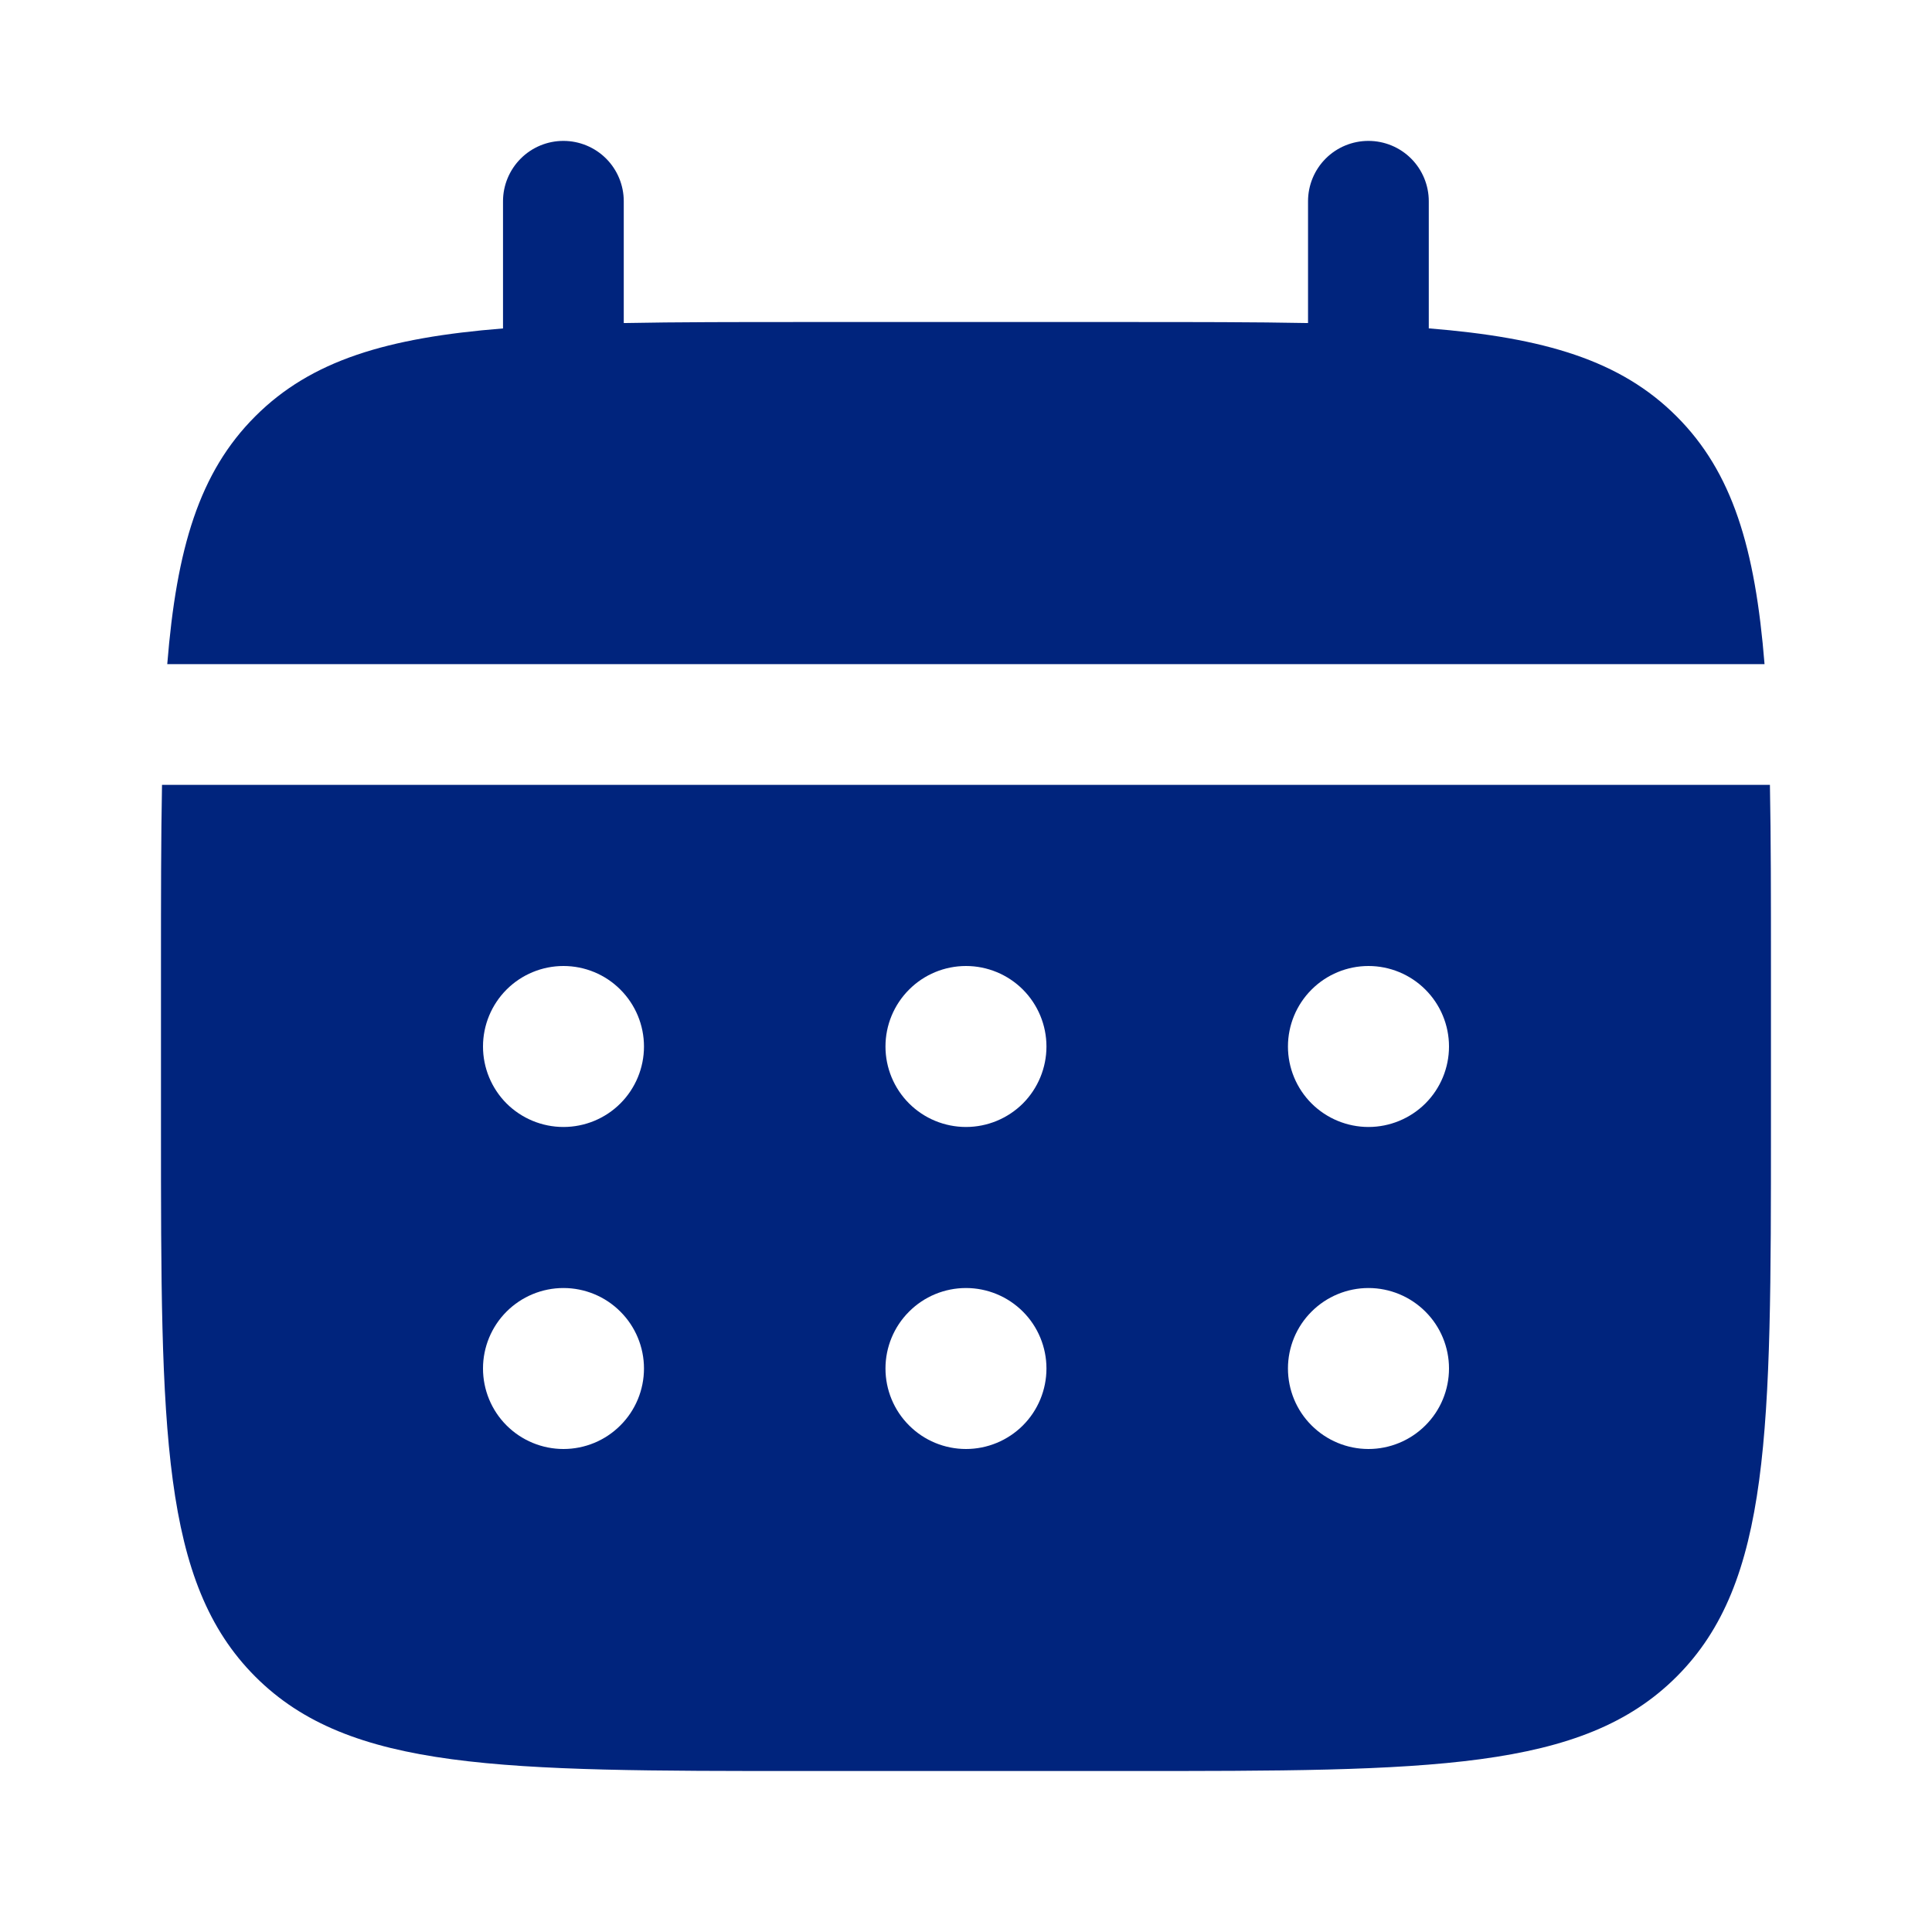 <svg width="28" height="28" viewBox="0 0 28 28" fill="none" xmlns="http://www.w3.org/2000/svg">
<path d="M9.04 2.917C9.04 2.685 8.948 2.462 8.784 2.298C8.62 2.134 8.397 2.042 8.165 2.042C7.933 2.042 7.711 2.134 7.547 2.298C7.383 2.462 7.29 2.685 7.29 2.917V4.76C5.61 4.894 4.509 5.223 3.699 6.034C2.888 6.844 2.559 7.946 2.424 9.625H25.573C25.438 7.945 25.109 6.844 24.298 6.034C23.488 5.223 22.386 4.894 20.707 4.759V2.917C20.707 2.685 20.615 2.462 20.451 2.298C20.287 2.134 20.064 2.042 19.832 2.042C19.6 2.042 19.377 2.134 19.213 2.298C19.049 2.462 18.957 2.685 18.957 2.917V4.682C18.181 4.667 17.311 4.667 16.332 4.667H11.665C10.687 4.667 9.816 4.667 9.04 4.682V2.917Z" fill="#00247D"/>
<path fill-rule="evenodd" clip-rule="evenodd" d="M2.333 14C2.333 13.021 2.333 12.151 2.348 11.375H25.651C25.666 12.151 25.666 13.021 25.666 14V16.333C25.666 20.733 25.666 22.933 24.299 24.299C22.932 25.666 20.733 25.667 16.333 25.667H11.666C7.267 25.667 5.067 25.667 3.7 24.299C2.334 22.932 2.333 20.733 2.333 16.333V14ZM19.833 16.333C20.142 16.333 20.439 16.21 20.658 15.992C20.877 15.773 21 15.476 21 15.167C21 14.857 20.877 14.561 20.658 14.342C20.439 14.123 20.142 14 19.833 14C19.524 14 19.227 14.123 19.008 14.342C18.789 14.561 18.666 14.857 18.666 15.167C18.666 15.476 18.789 15.773 19.008 15.992C19.227 16.21 19.524 16.333 19.833 16.333ZM19.833 21C20.142 21 20.439 20.877 20.658 20.658C20.877 20.44 21 20.143 21 19.833C21 19.524 20.877 19.227 20.658 19.009C20.439 18.79 20.142 18.667 19.833 18.667C19.524 18.667 19.227 18.79 19.008 19.009C18.789 19.227 18.666 19.524 18.666 19.833C18.666 20.143 18.789 20.44 19.008 20.658C19.227 20.877 19.524 21 19.833 21ZM15.166 15.167C15.166 15.476 15.043 15.773 14.825 15.992C14.606 16.21 14.309 16.333 14 16.333C13.69 16.333 13.393 16.21 13.175 15.992C12.956 15.773 12.833 15.476 12.833 15.167C12.833 14.857 12.956 14.561 13.175 14.342C13.393 14.123 13.69 14 14 14C14.309 14 14.606 14.123 14.825 14.342C15.043 14.561 15.166 14.857 15.166 15.167ZM15.166 19.833C15.166 20.143 15.043 20.44 14.825 20.658C14.606 20.877 14.309 21 14 21C13.69 21 13.393 20.877 13.175 20.658C12.956 20.44 12.833 20.143 12.833 19.833C12.833 19.524 12.956 19.227 13.175 19.009C13.393 18.79 13.69 18.667 14 18.667C14.309 18.667 14.606 18.79 14.825 19.009C15.043 19.227 15.166 19.524 15.166 19.833ZM8.166 16.333C8.476 16.333 8.773 16.21 8.991 15.992C9.21 15.773 9.333 15.476 9.333 15.167C9.333 14.857 9.21 14.561 8.991 14.342C8.773 14.123 8.476 14 8.166 14C7.857 14 7.56 14.123 7.341 14.342C7.123 14.561 7 14.857 7 15.167C7 15.476 7.123 15.773 7.341 15.992C7.56 16.21 7.857 16.333 8.166 16.333ZM8.166 21C8.476 21 8.773 20.877 8.991 20.658C9.21 20.44 9.333 20.143 9.333 19.833C9.333 19.524 9.21 19.227 8.991 19.009C8.773 18.79 8.476 18.667 8.166 18.667C7.857 18.667 7.56 18.79 7.341 19.009C7.123 19.227 7 19.524 7 19.833C7 20.143 7.123 20.44 7.341 20.658C7.56 20.877 7.857 21 8.166 21Z" fill="#00247D"/>
</svg>
